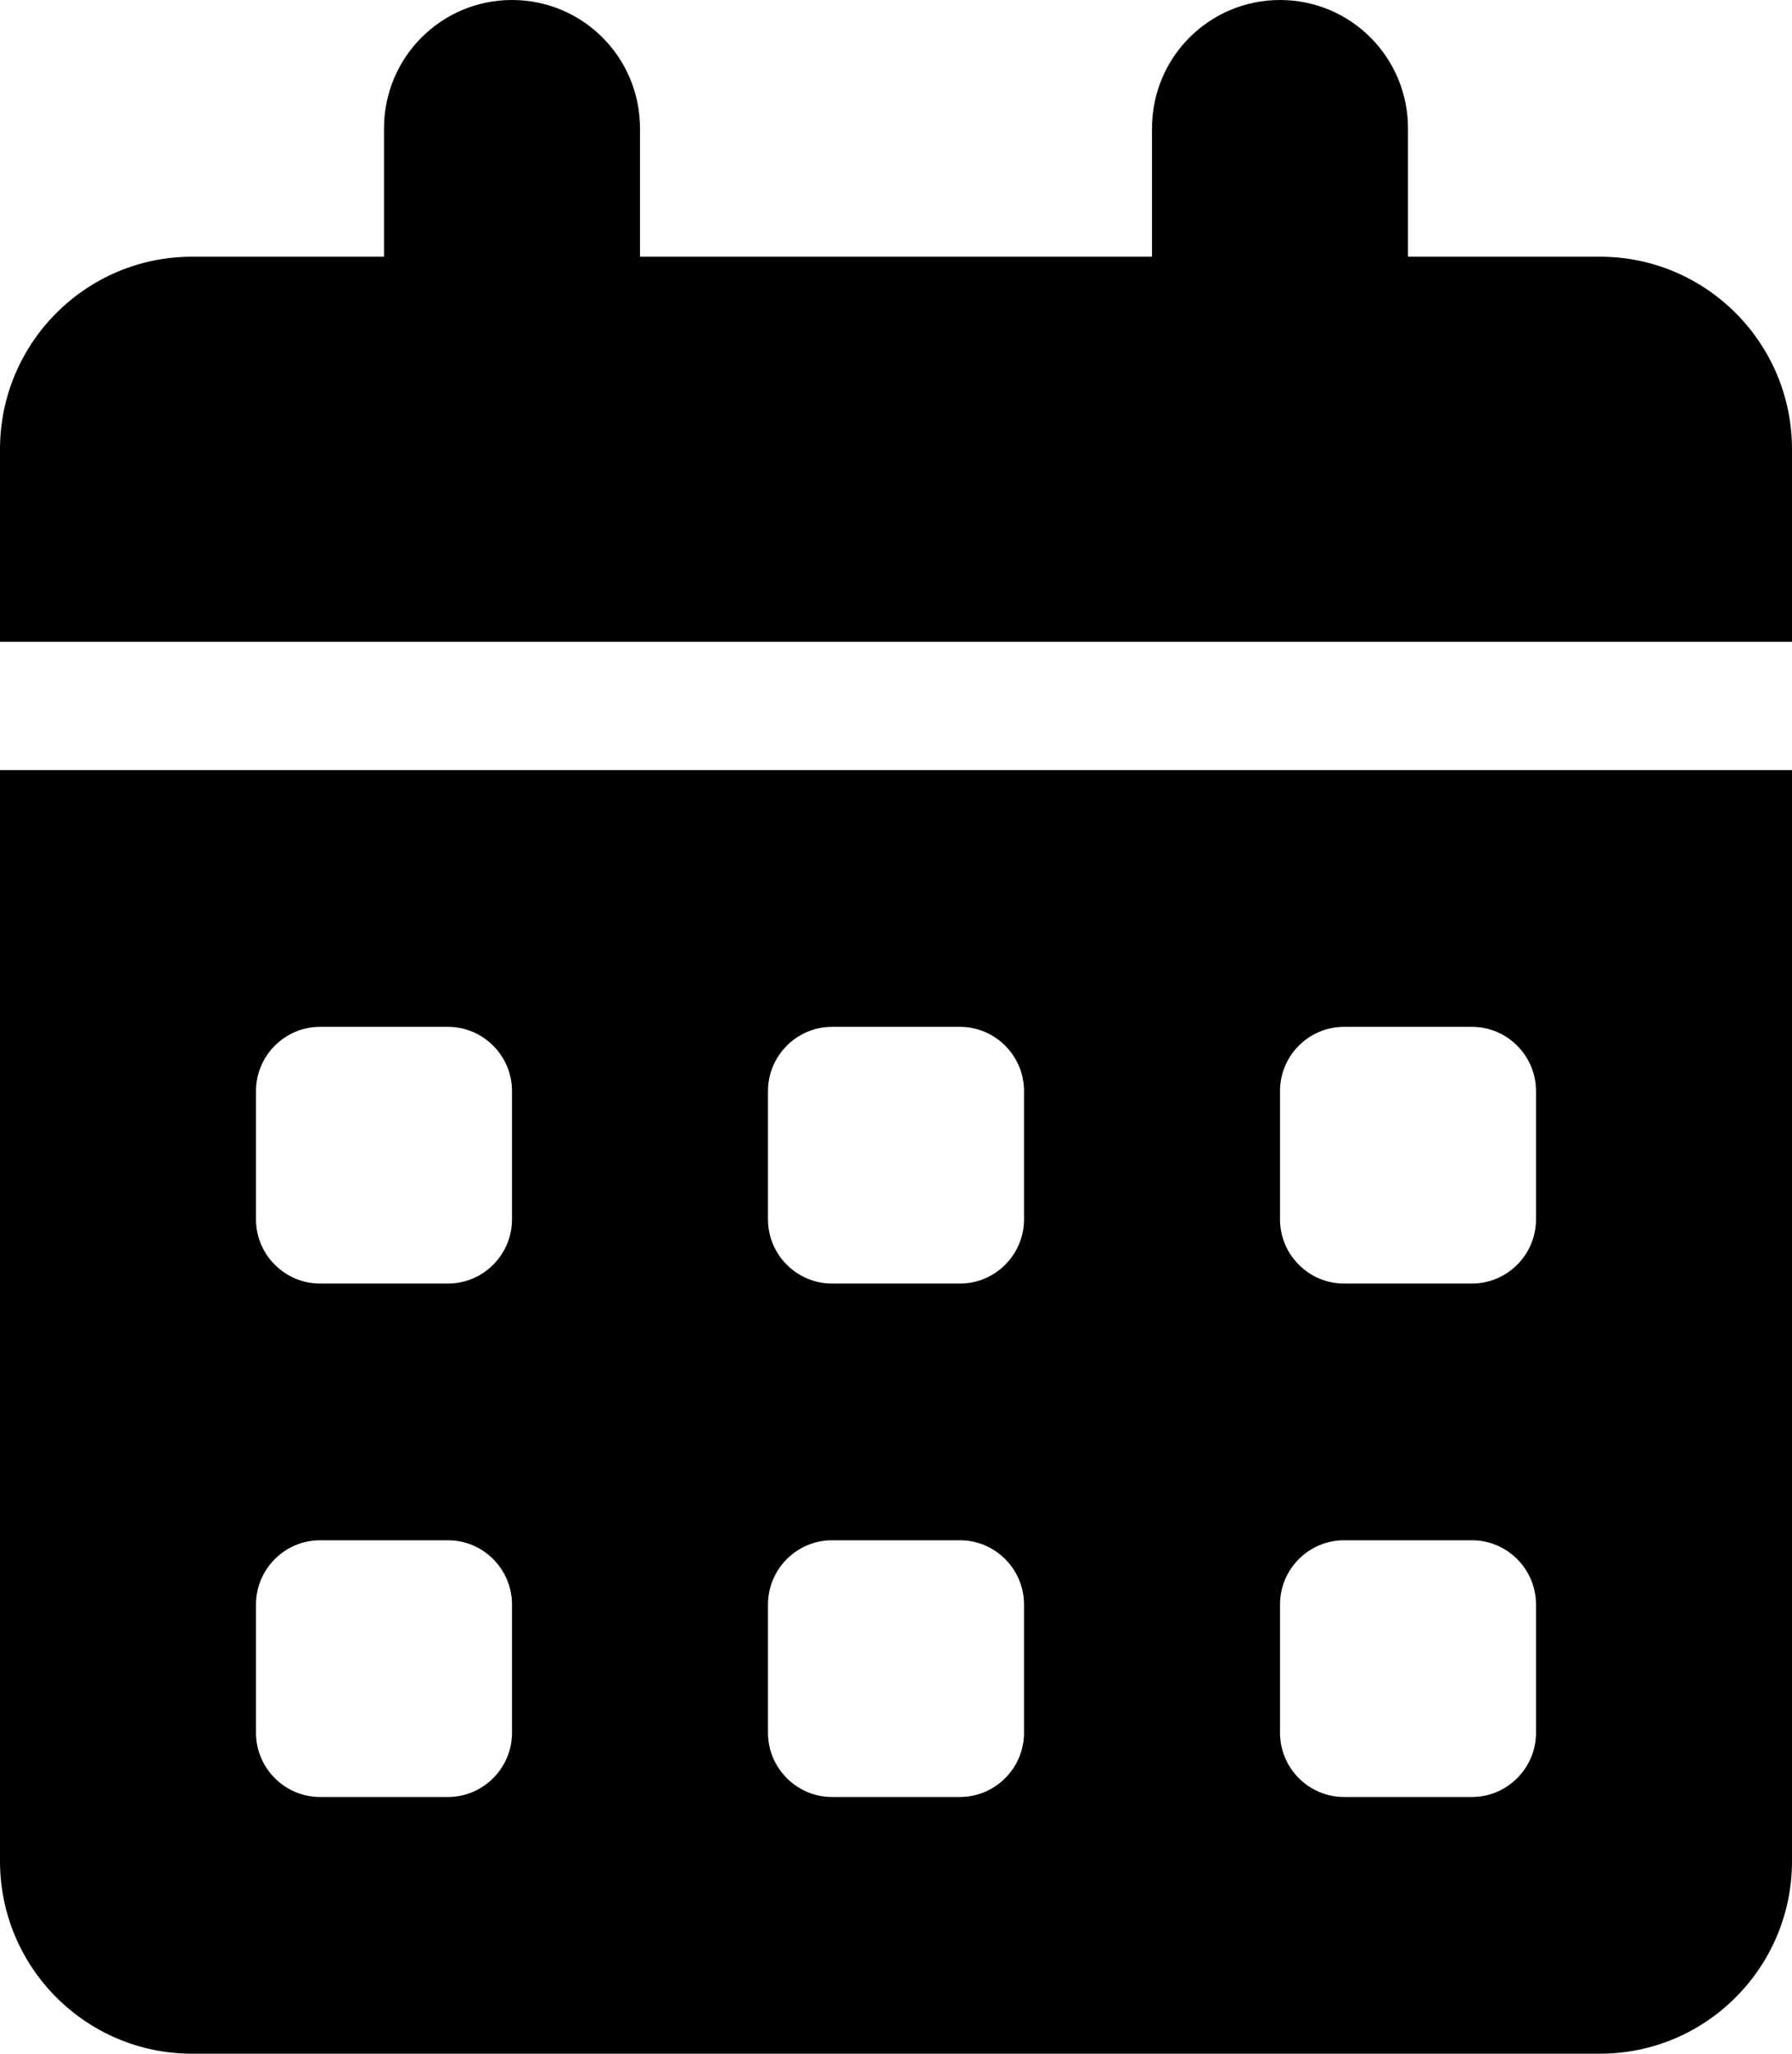<svg width="48" height="55" viewBox="0 0 48 55" fill="none" xmlns="http://www.w3.org/2000/svg">
<g clip-path="url(#clip0_2001_265)">
<path d="M13.714 0C15.611 0 17.143 1.536 17.143 3.438V6.875H30.857V3.438C30.857 1.536 32.389 0 34.286 0C36.182 0 37.714 1.536 37.714 3.438V6.875H42.857C45.696 6.875 48 9.185 48 12.031V17.188H0V12.031C0 9.185 2.304 6.875 5.143 6.875H10.286V3.438C10.286 1.536 11.818 0 13.714 0ZM0 20.625H48V49.844C48 52.69 45.696 55 42.857 55H5.143C2.304 55 0 52.69 0 49.844V20.625ZM6.857 29.219V32.656C6.857 33.602 7.629 34.375 8.571 34.375H12C12.943 34.375 13.714 33.602 13.714 32.656V29.219C13.714 28.273 12.943 27.5 12 27.5H8.571C7.629 27.5 6.857 28.273 6.857 29.219ZM20.571 29.219V32.656C20.571 33.602 21.343 34.375 22.286 34.375H25.714C26.657 34.375 27.429 33.602 27.429 32.656V29.219C27.429 28.273 26.657 27.5 25.714 27.5H22.286C21.343 27.5 20.571 28.273 20.571 29.219ZM36 27.5C35.057 27.5 34.286 28.273 34.286 29.219V32.656C34.286 33.602 35.057 34.375 36 34.375H39.429C40.371 34.375 41.143 33.602 41.143 32.656V29.219C41.143 28.273 40.371 27.5 39.429 27.5H36ZM6.857 42.969V46.406C6.857 47.352 7.629 48.125 8.571 48.125H12C12.943 48.125 13.714 47.352 13.714 46.406V42.969C13.714 42.023 12.943 41.25 12 41.25H8.571C7.629 41.25 6.857 42.023 6.857 42.969ZM22.286 41.25C21.343 41.25 20.571 42.023 20.571 42.969V46.406C20.571 47.352 21.343 48.125 22.286 48.125H25.714C26.657 48.125 27.429 47.352 27.429 46.406V42.969C27.429 42.023 26.657 41.25 25.714 41.25H22.286ZM34.286 42.969V46.406C34.286 47.352 35.057 48.125 36 48.125H39.429C40.371 48.125 41.143 47.352 41.143 46.406V42.969C41.143 42.023 40.371 41.25 39.429 41.25H36C35.057 41.25 34.286 42.023 34.286 42.969Z" fill="black"/>
</g>
<defs>
<clipPath id="clip0_2001_265">
<rect width="48" height="55" fill="white"/>
</clipPath>
</defs>
</svg>
